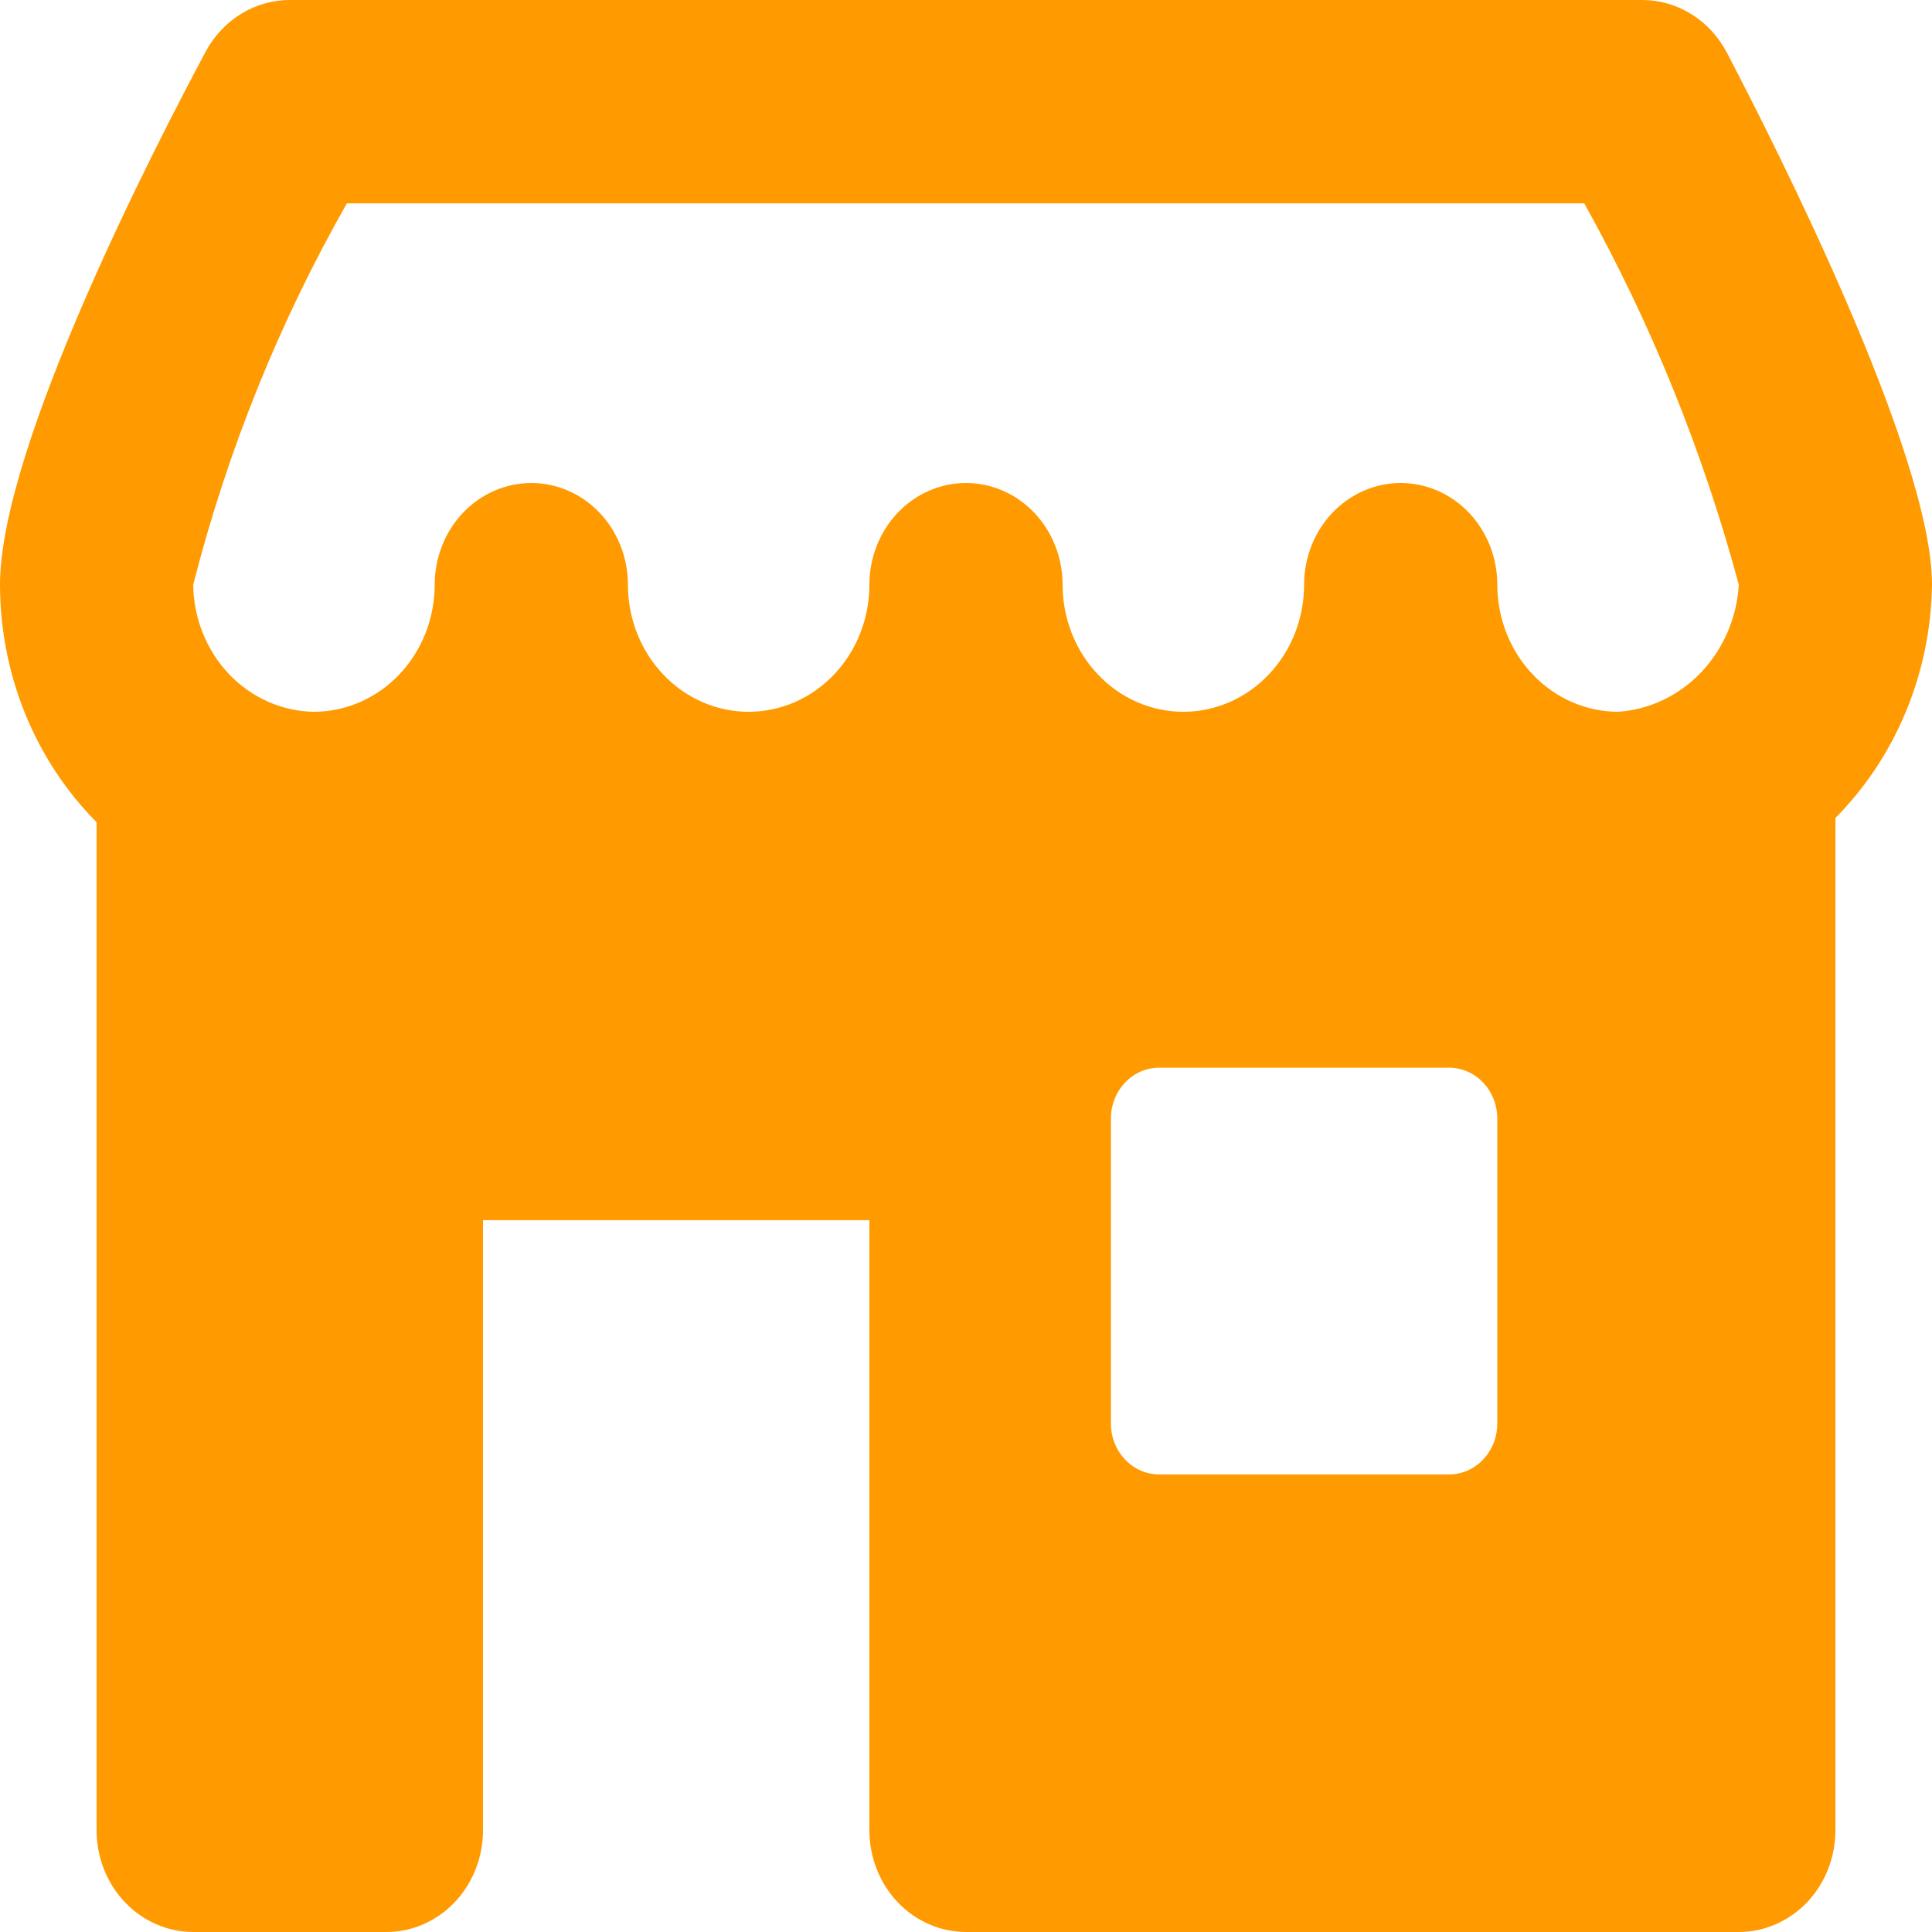 <svg width="36" height="36" viewBox="0 0 36 36" fill="none" xmlns="http://www.w3.org/2000/svg">
<g id="store" clip-path="url(#clip0_219_170)">
<path id="Vector" d="M36 10.895C36 8.464 33.073 2.691 32.177 0.98C32.021 0.683 31.793 0.435 31.516 0.263C31.238 0.091 30.922 -0 30.6 1.55251e-07H5.4C5.081 -0 4.768 0.089 4.492 0.258C4.217 0.427 3.989 0.67 3.832 0.963C2.934 2.639 0 8.308 0 10.895C0.001 11.722 0.161 12.541 0.47 13.302C0.779 14.062 1.232 14.749 1.8 15.321V34.105C1.8 34.608 1.99 35.09 2.327 35.445C2.665 35.8 3.123 36 3.6 36H7.2C7.677 36 8.135 35.8 8.473 35.445C8.81 35.09 9 34.608 9 34.105V22.737H16.2V34.105C16.2 34.608 16.39 35.09 16.727 35.445C17.065 35.8 17.523 36 18 36H32.4C32.877 36 33.335 35.8 33.673 35.445C34.01 35.09 34.2 34.608 34.2 34.105V15.241C34.759 14.678 35.206 14.004 35.514 13.258C35.824 12.512 35.989 11.709 36 10.895ZM6.464 3.789H29.52C30.763 6.019 31.731 8.407 32.4 10.895C32.363 11.51 32.114 12.09 31.7 12.526C31.286 12.962 30.735 13.224 30.15 13.263C29.554 13.262 28.982 13.012 28.56 12.568C28.138 12.124 27.901 11.523 27.9 10.895C27.9 10.392 27.71 9.91 27.373 9.555C27.035 9.2 26.577 9 26.1 9C25.623 9 25.165 9.2 24.827 9.555C24.49 9.91 24.3 10.392 24.3 10.895C24.3 11.523 24.063 12.125 23.641 12.569C23.219 13.014 22.647 13.263 22.05 13.263C21.453 13.263 20.881 13.014 20.459 12.569C20.037 12.125 19.8 11.523 19.8 10.895C19.8 10.392 19.61 9.91 19.273 9.555C18.935 9.2 18.477 9 18 9C17.523 9 17.065 9.2 16.727 9.555C16.39 9.91 16.2 10.392 16.2 10.895C16.2 11.523 15.963 12.125 15.541 12.569C15.119 13.014 14.547 13.263 13.95 13.263C13.353 13.263 12.781 13.014 12.359 12.569C11.937 12.125 11.7 11.523 11.7 10.895C11.7 10.392 11.51 9.91 11.173 9.555C10.835 9.2 10.377 9 9.9 9C9.423 9 8.965 9.2 8.627 9.555C8.29 9.91 8.1 10.392 8.1 10.895C8.099 11.523 7.862 12.124 7.44 12.568C7.018 13.012 6.446 13.262 5.85 13.263C5.256 13.255 4.688 13.003 4.267 12.561C3.847 12.118 3.607 11.52 3.6 10.895C4.238 8.398 5.201 6.007 6.464 3.789ZM27.9 26.526C27.9 26.778 27.805 27.018 27.636 27.196C27.468 27.374 27.239 27.474 27 27.474H21.6C21.361 27.474 21.132 27.374 20.964 27.196C20.795 27.018 20.7 26.778 20.7 26.526V20.842C20.7 20.591 20.795 20.35 20.964 20.172C21.132 19.994 21.361 19.895 21.6 19.895H27C27.239 19.895 27.468 19.994 27.636 20.172C27.805 20.35 27.9 20.591 27.9 20.842V26.526Z" fill="#FF9A00"/>
</g>
<defs>
<clipPath id="clip0_219_170">
<rect width="36" height="36" fill="white"/>
</clipPath>
</defs>
</svg>
